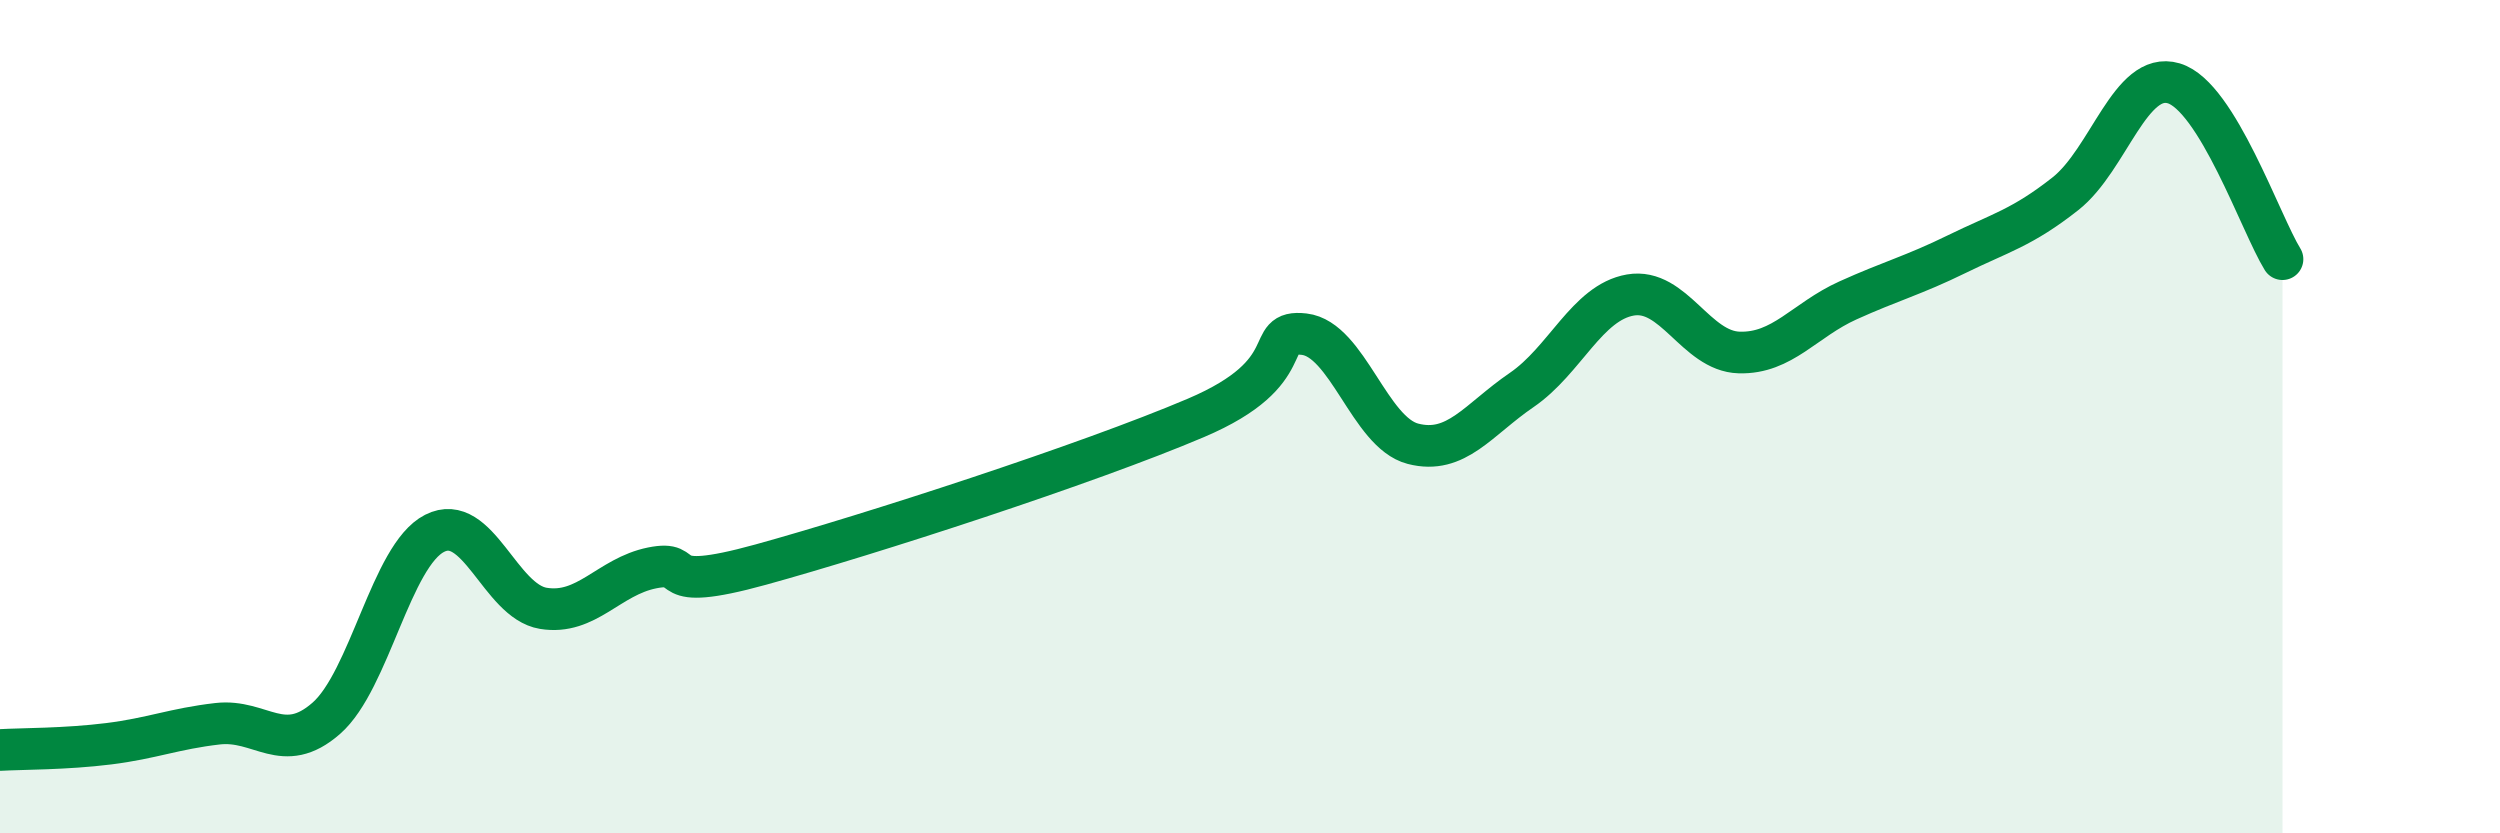 
    <svg width="60" height="20" viewBox="0 0 60 20" xmlns="http://www.w3.org/2000/svg">
      <path
        d="M 0,18 C 0.52,17.97 1.57,17.98 2.61,17.85 C 3.65,17.72 4.18,17.49 5.22,17.37 C 6.26,17.25 6.79,18.15 7.83,17.24 C 8.87,16.33 9.39,13.33 10.43,12.8 C 11.47,12.27 12,14.43 13.04,14.6 C 14.08,14.77 14.61,13.84 15.65,13.63 C 16.69,13.42 15.65,14.27 18.26,13.55 C 20.87,12.83 26.09,11.14 28.7,10.03 C 31.31,8.92 30.26,7.9 31.3,8.02 C 32.34,8.14 32.87,10.38 33.91,10.65 C 34.95,10.92 35.48,10.07 36.52,9.36 C 37.56,8.65 38.09,7.26 39.13,7.08 C 40.17,6.9 40.7,8.43 41.74,8.46 C 42.78,8.49 43.31,7.68 44.35,7.21 C 45.39,6.74 45.92,6.61 46.96,6.1 C 48,5.59 48.53,5.47 49.57,4.65 C 50.61,3.83 51.13,1.69 52.17,2 C 53.21,2.31 54.26,5.38 54.78,6.22L54.78 20L0 20Z"
        fill="#008740"
        opacity="0.1"
        stroke-linecap="round"
        stroke-linejoin="round"
      />
      <path
        d="M 0,18 C 0.52,17.97 1.57,17.98 2.61,17.85 C 3.65,17.72 4.18,17.49 5.22,17.37 C 6.26,17.25 6.79,18.15 7.83,17.24 C 8.87,16.33 9.39,13.33 10.43,12.8 C 11.47,12.27 12,14.43 13.04,14.6 C 14.08,14.77 14.61,13.84 15.65,13.63 C 16.69,13.42 15.65,14.27 18.26,13.55 C 20.87,12.83 26.09,11.14 28.7,10.03 C 31.31,8.92 30.26,7.9 31.3,8.02 C 32.34,8.14 32.87,10.38 33.91,10.65 C 34.95,10.92 35.48,10.07 36.52,9.36 C 37.56,8.65 38.09,7.26 39.13,7.08 C 40.17,6.9 40.7,8.43 41.74,8.46 C 42.78,8.49 43.31,7.68 44.35,7.21 C 45.39,6.74 45.92,6.61 46.96,6.1 C 48,5.59 48.53,5.47 49.57,4.65 C 50.61,3.83 51.13,1.69 52.17,2 C 53.21,2.31 54.26,5.38 54.78,6.22"
        stroke="#008740"
        stroke-width="1"
        fill="none"
        stroke-linecap="round"
        stroke-linejoin="round"
      />
    </svg>
  